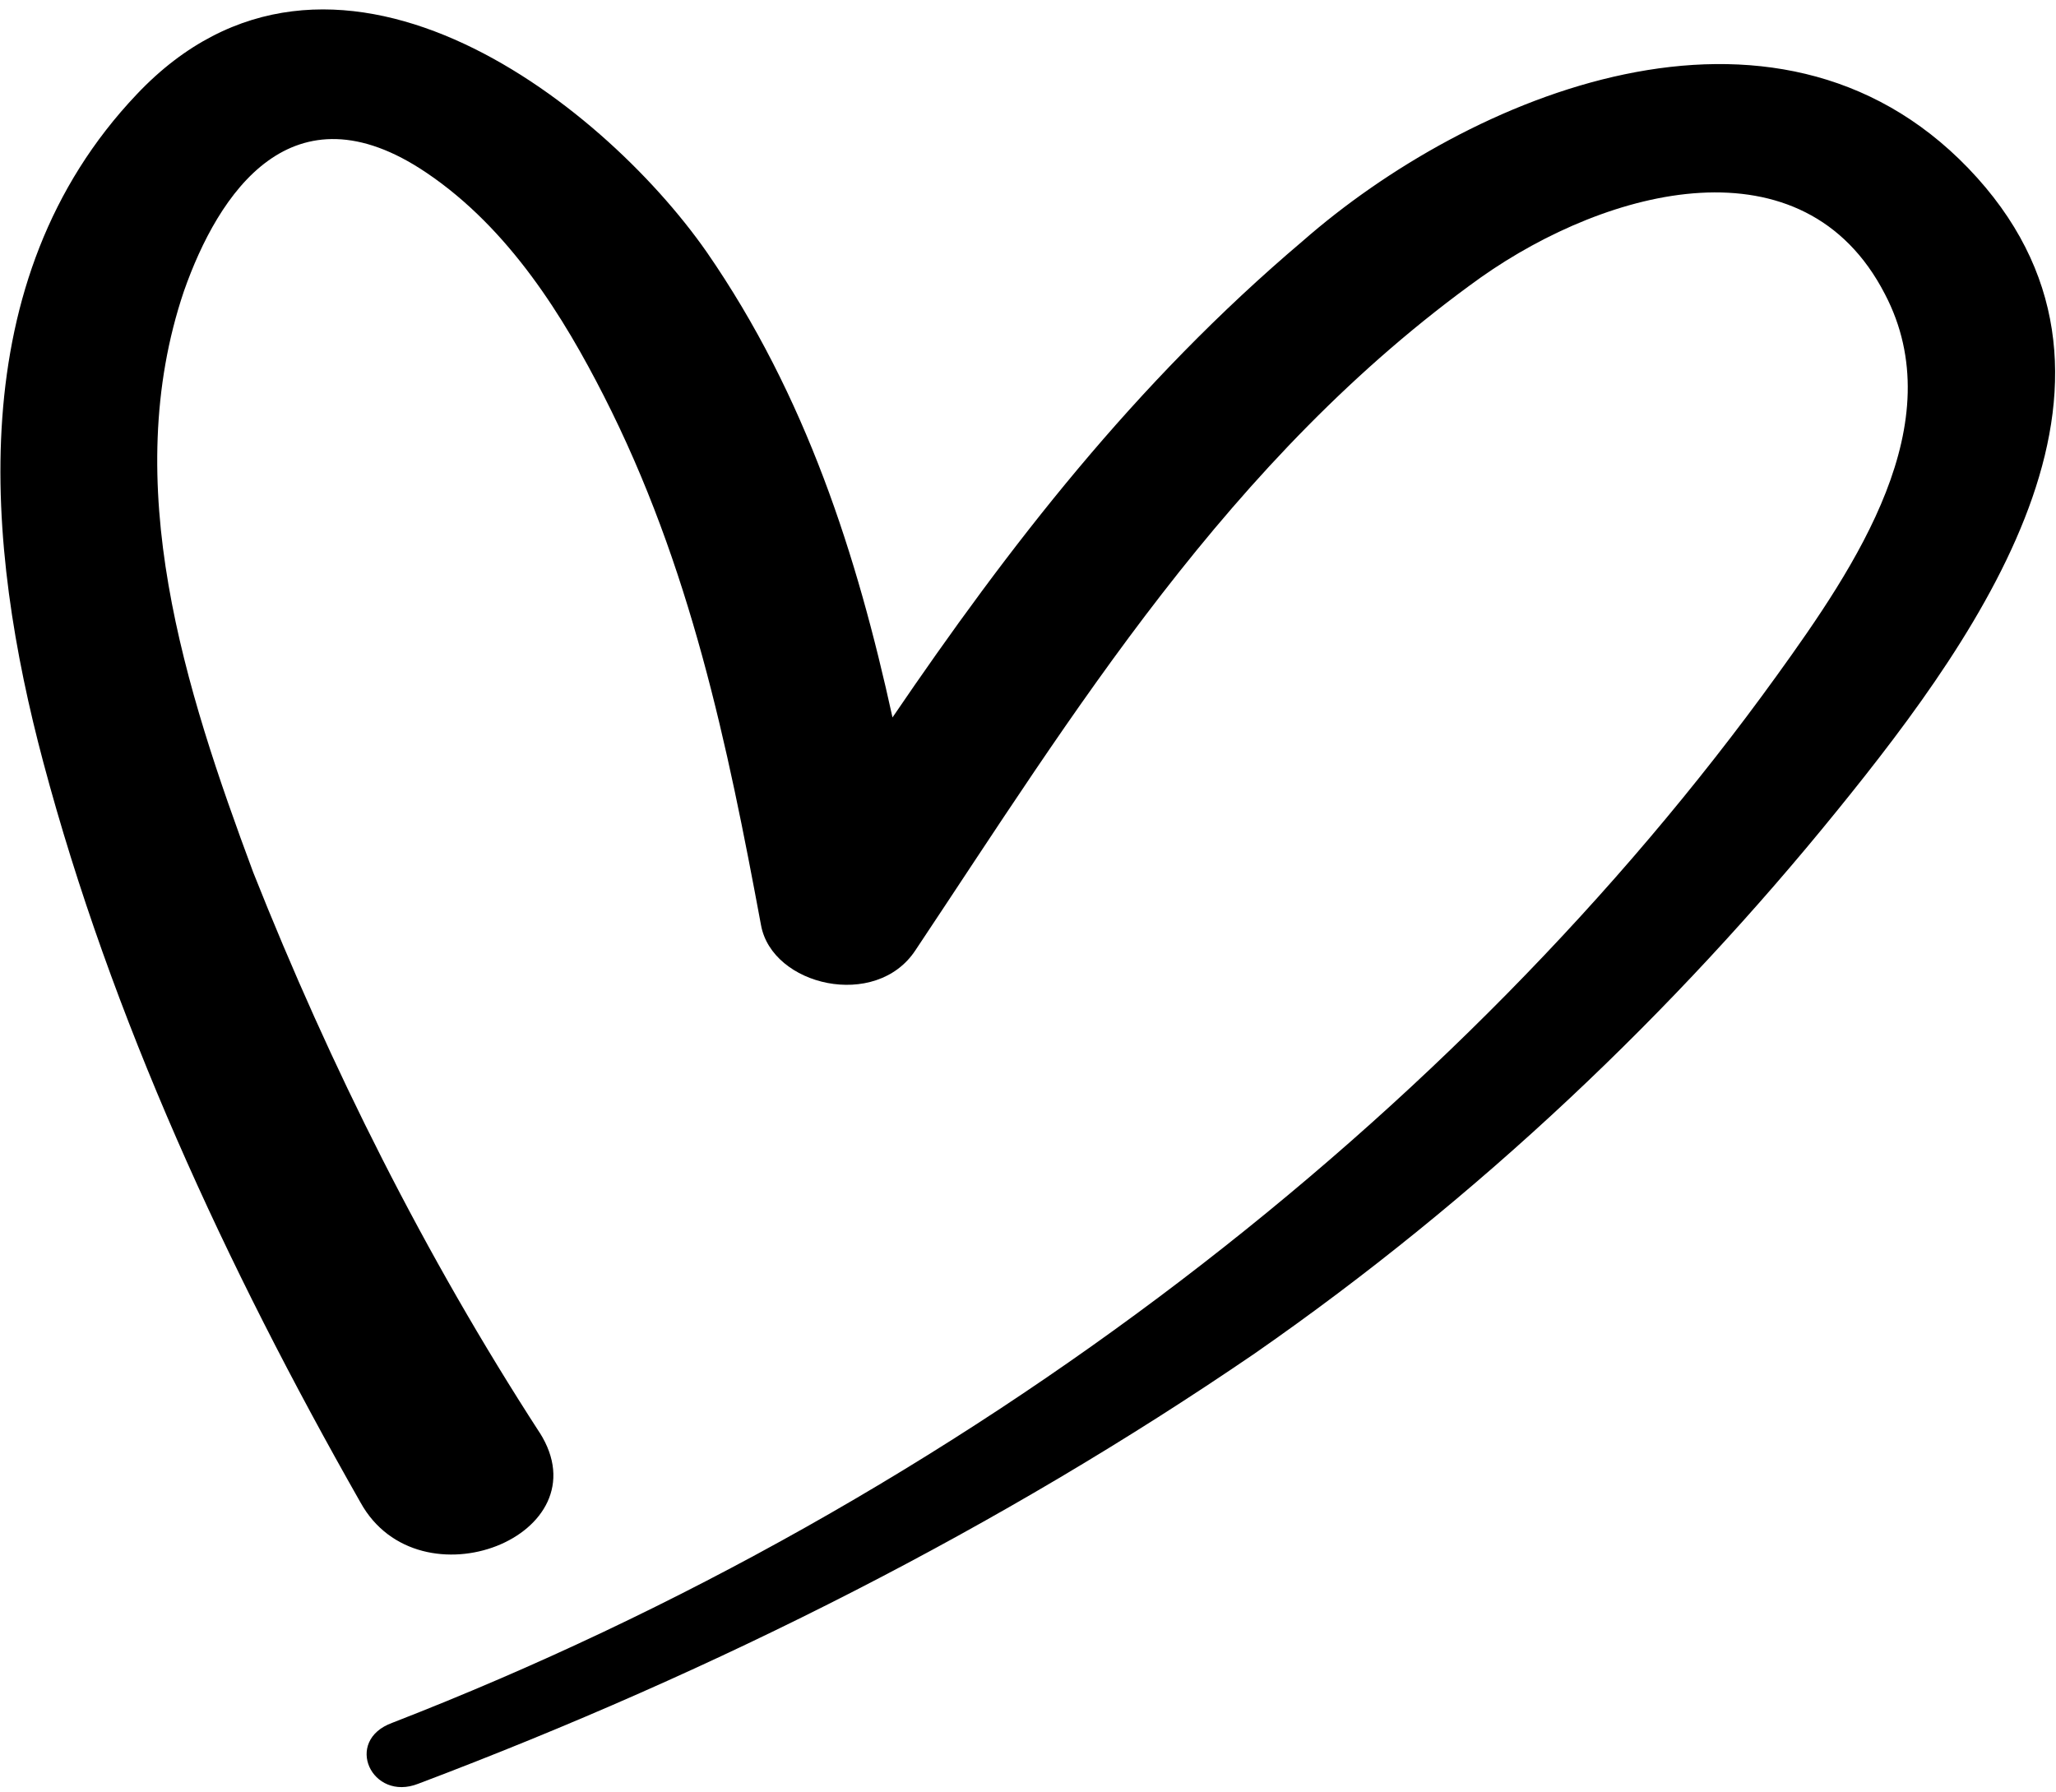 <?xml version="1.0" encoding="UTF-8"?> <svg xmlns="http://www.w3.org/2000/svg" width="117" height="102" viewBox="0 0 117 102" fill="none"> <path d="M30.705 81.517C34.438 87.376 23.854 91.559 20.512 85.496C12.831 71.991 6.327 57.872 2.466 43.383C-0.794 31.145 -2.27 15.966 7.776 5.374C18.776 -6.272 34.16 5.671 40.212 14.336C45.88 22.532 48.772 31.62 50.789 40.827C57.379 31.145 64.553 21.831 74.128 13.72C83.571 5.443 100.925 -1.932 112.009 9.573C123.22 21.238 113.011 35.701 104.528 46.149C95.285 57.549 84.229 68.109 71.385 77.033C56.945 86.904 40.92 95.037 23.802 101.507C21.155 102.55 19.521 99.054 22.329 98.037C54.971 85.365 83.059 63.479 101.103 38.457C105.613 32.201 111.118 24.091 107.263 16.734C102.644 7.769 91.547 10.656 84.274 15.784C69.895 26.067 60.986 40.749 52.089 54.084C49.847 57.485 43.93 56.106 43.306 52.642C41.397 42.371 39.297 32.209 34.355 22.516C32.107 18.11 29.022 13.032 24.261 9.825C16.615 4.667 12.428 10.976 10.465 16.574C6.763 27.534 10.52 39.184 14.411 49.646C18.81 60.727 24.164 71.429 30.703 81.519L30.705 81.517Z" fill="black"></path> </svg> 